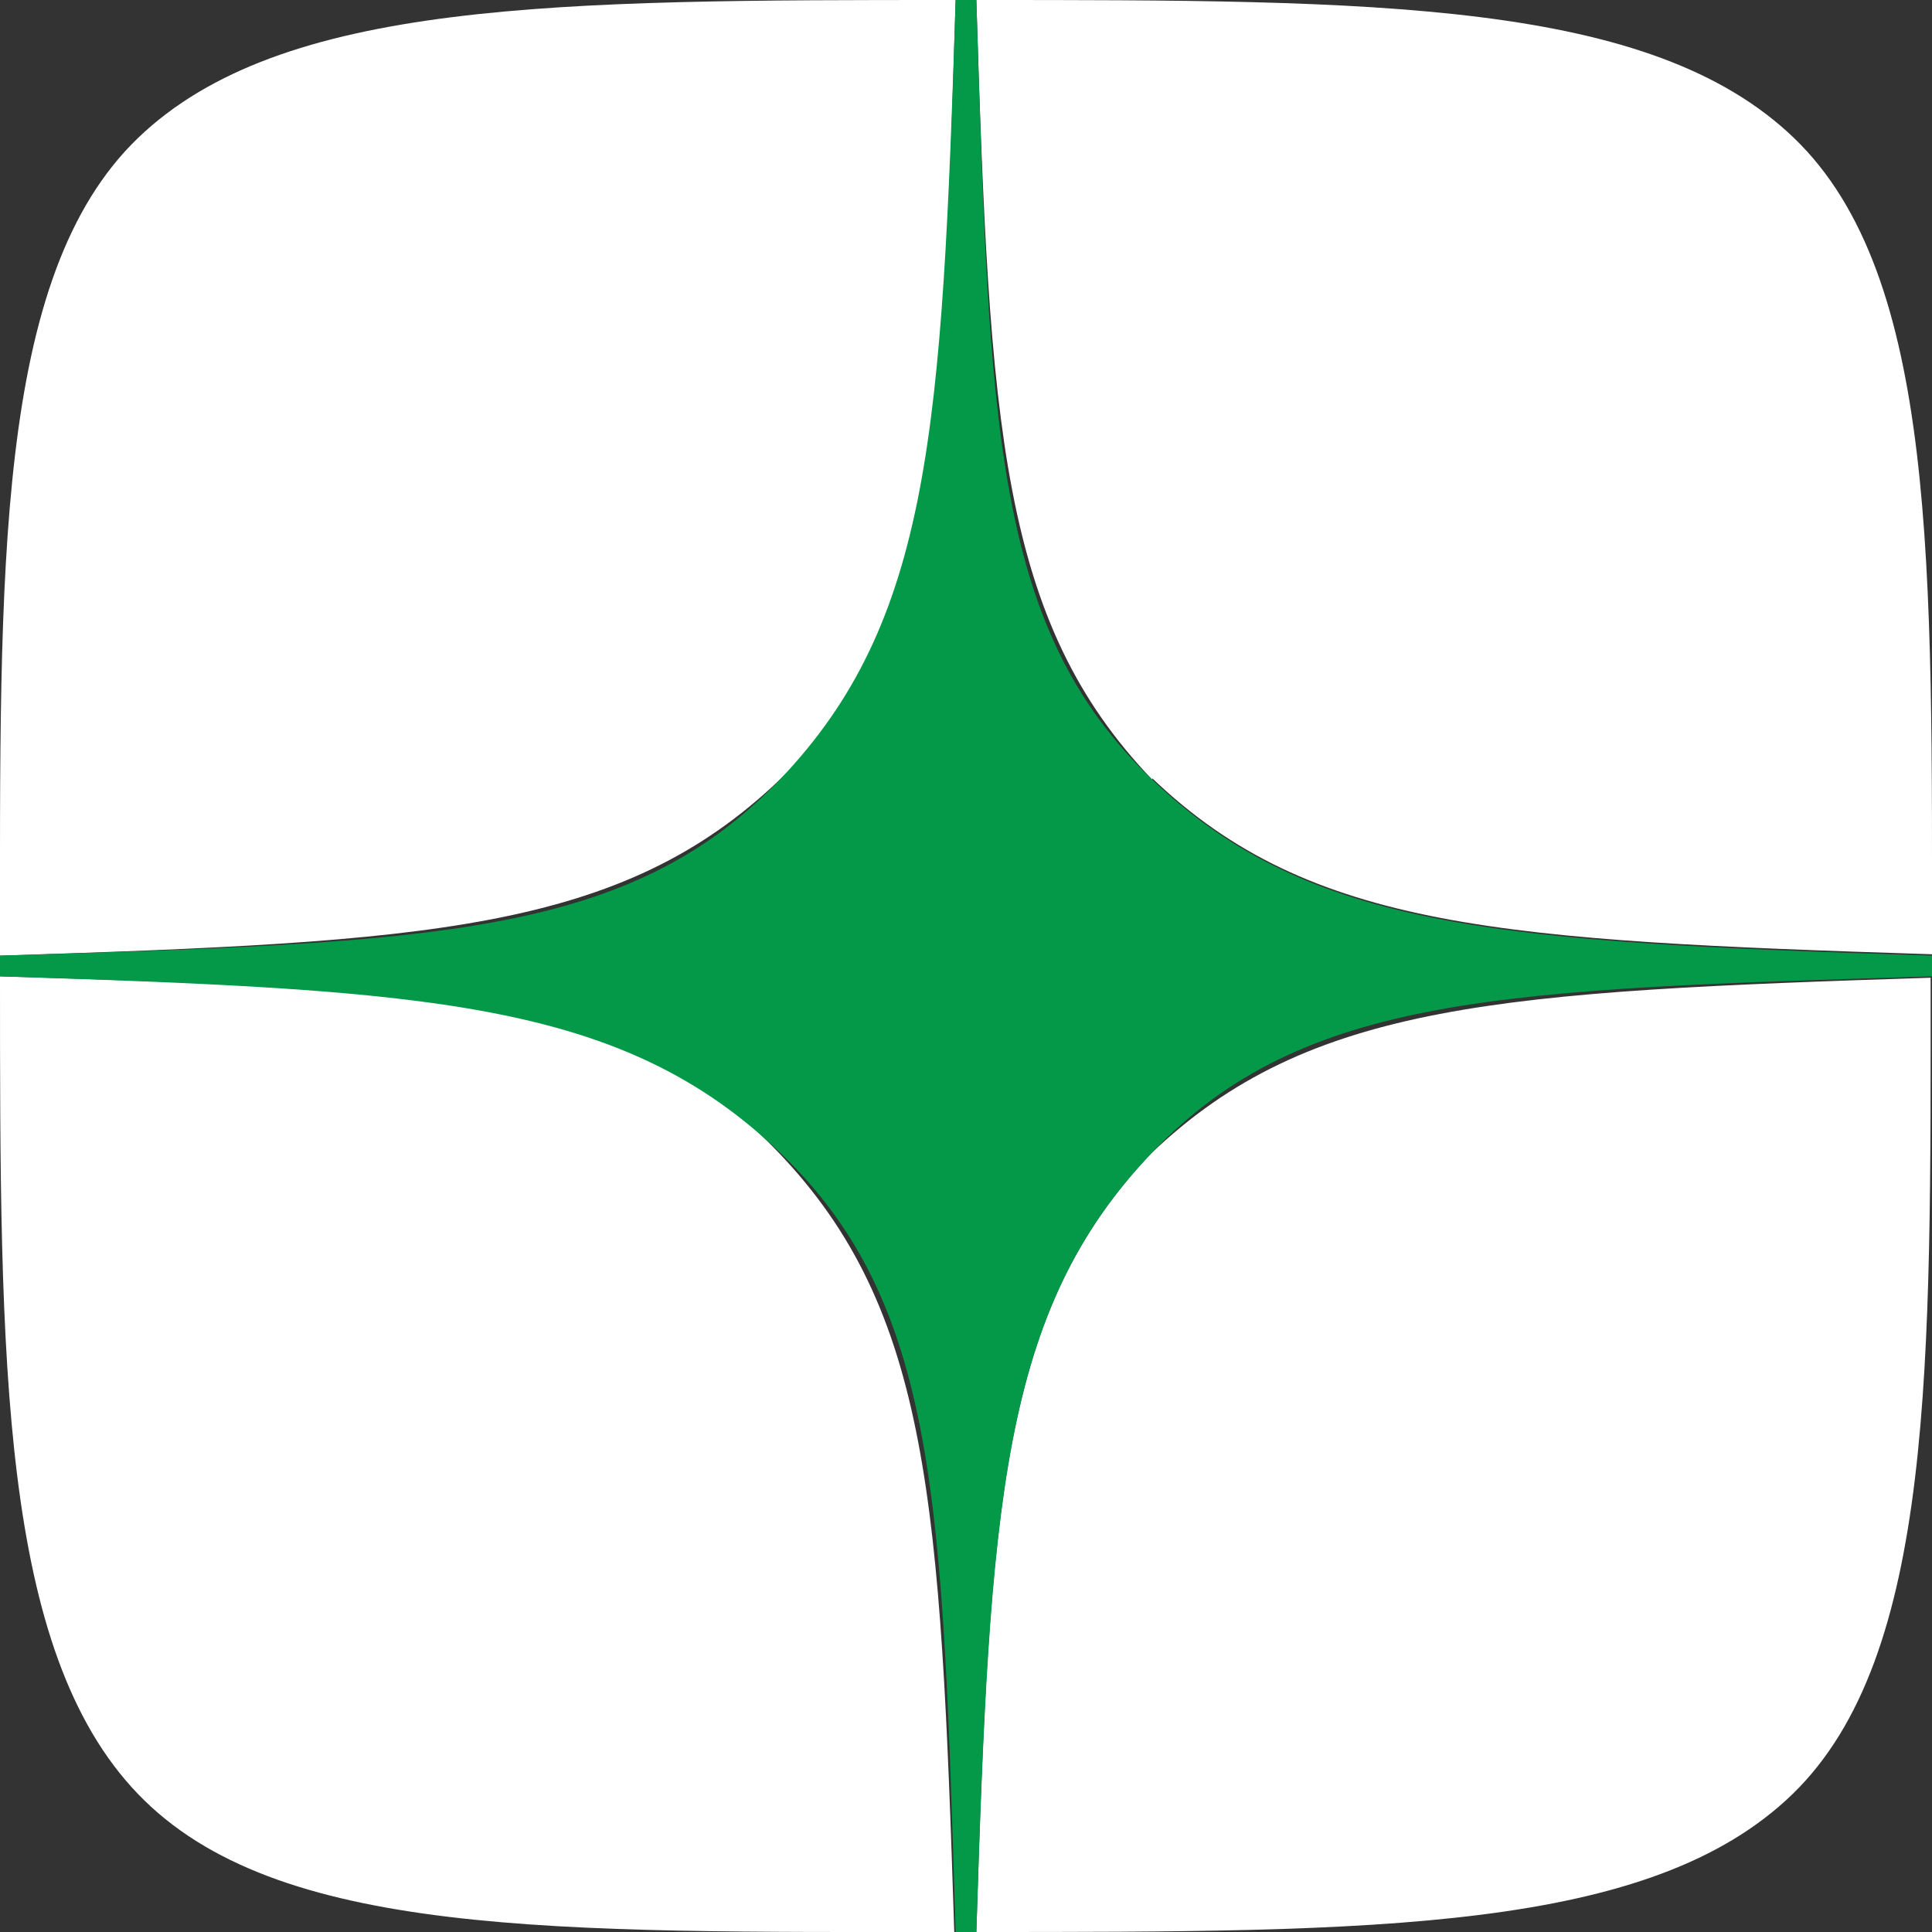 <svg id="Слой_1" data-name="Слой 1" xmlns="http://www.w3.org/2000/svg" viewBox="0 0 28 28"><rect x="0" y="0" width="28" height="28" fill="#333333" stroke="none"/><defs><style>.cls-1{fill:#fff;}.cls-2{fill:#049948;}</style></defs><title>Yandex_Zen_logo_icon2</title><path class="cls-1" d="M16.7,16.7C14.5,19,14.34,21.8,14.15,28c5.78,0,9.77,0,11.83-2s2-6.24,2-11.83c-6.2.2-9,.35-11.3,2.55M0,14.15C0,19.74,0,23.92,2,26s6.05,2,11.83,2c-.2-6.2-.35-9-2.55-11.3S6.2,14.34,0,14.15M13.85,0C8.08,0,4.08,0,2,2S0,8.26,0,13.85c6.2-.2,9-.35,11.3-2.55S13.66,6.2,13.85,0M16.7,11.3C14.5,9,14.34,6.2,14.15,0,19.93,0,23.92,0,26,2s2,6.24,2,11.83c-6.2-.2-9-.35-11.3-2.55" transform="translate(0 0)"/><path class="cls-2" d="M28,14.15v-.3c-6.2-.2-9-.35-11.3-2.55S14.34,6.2,14.15,0h-.3c-.2,6.2-.35,9-2.55,11.3S6.2,13.66,0,13.85v.3c6.2.2,9,.35,11.3,2.55s2.36,5.1,2.55,11.3h.3c.2-6.2.35-9,2.55-11.3s5.1-2.36,11.3-2.55" transform="translate(0 0)"/></svg>